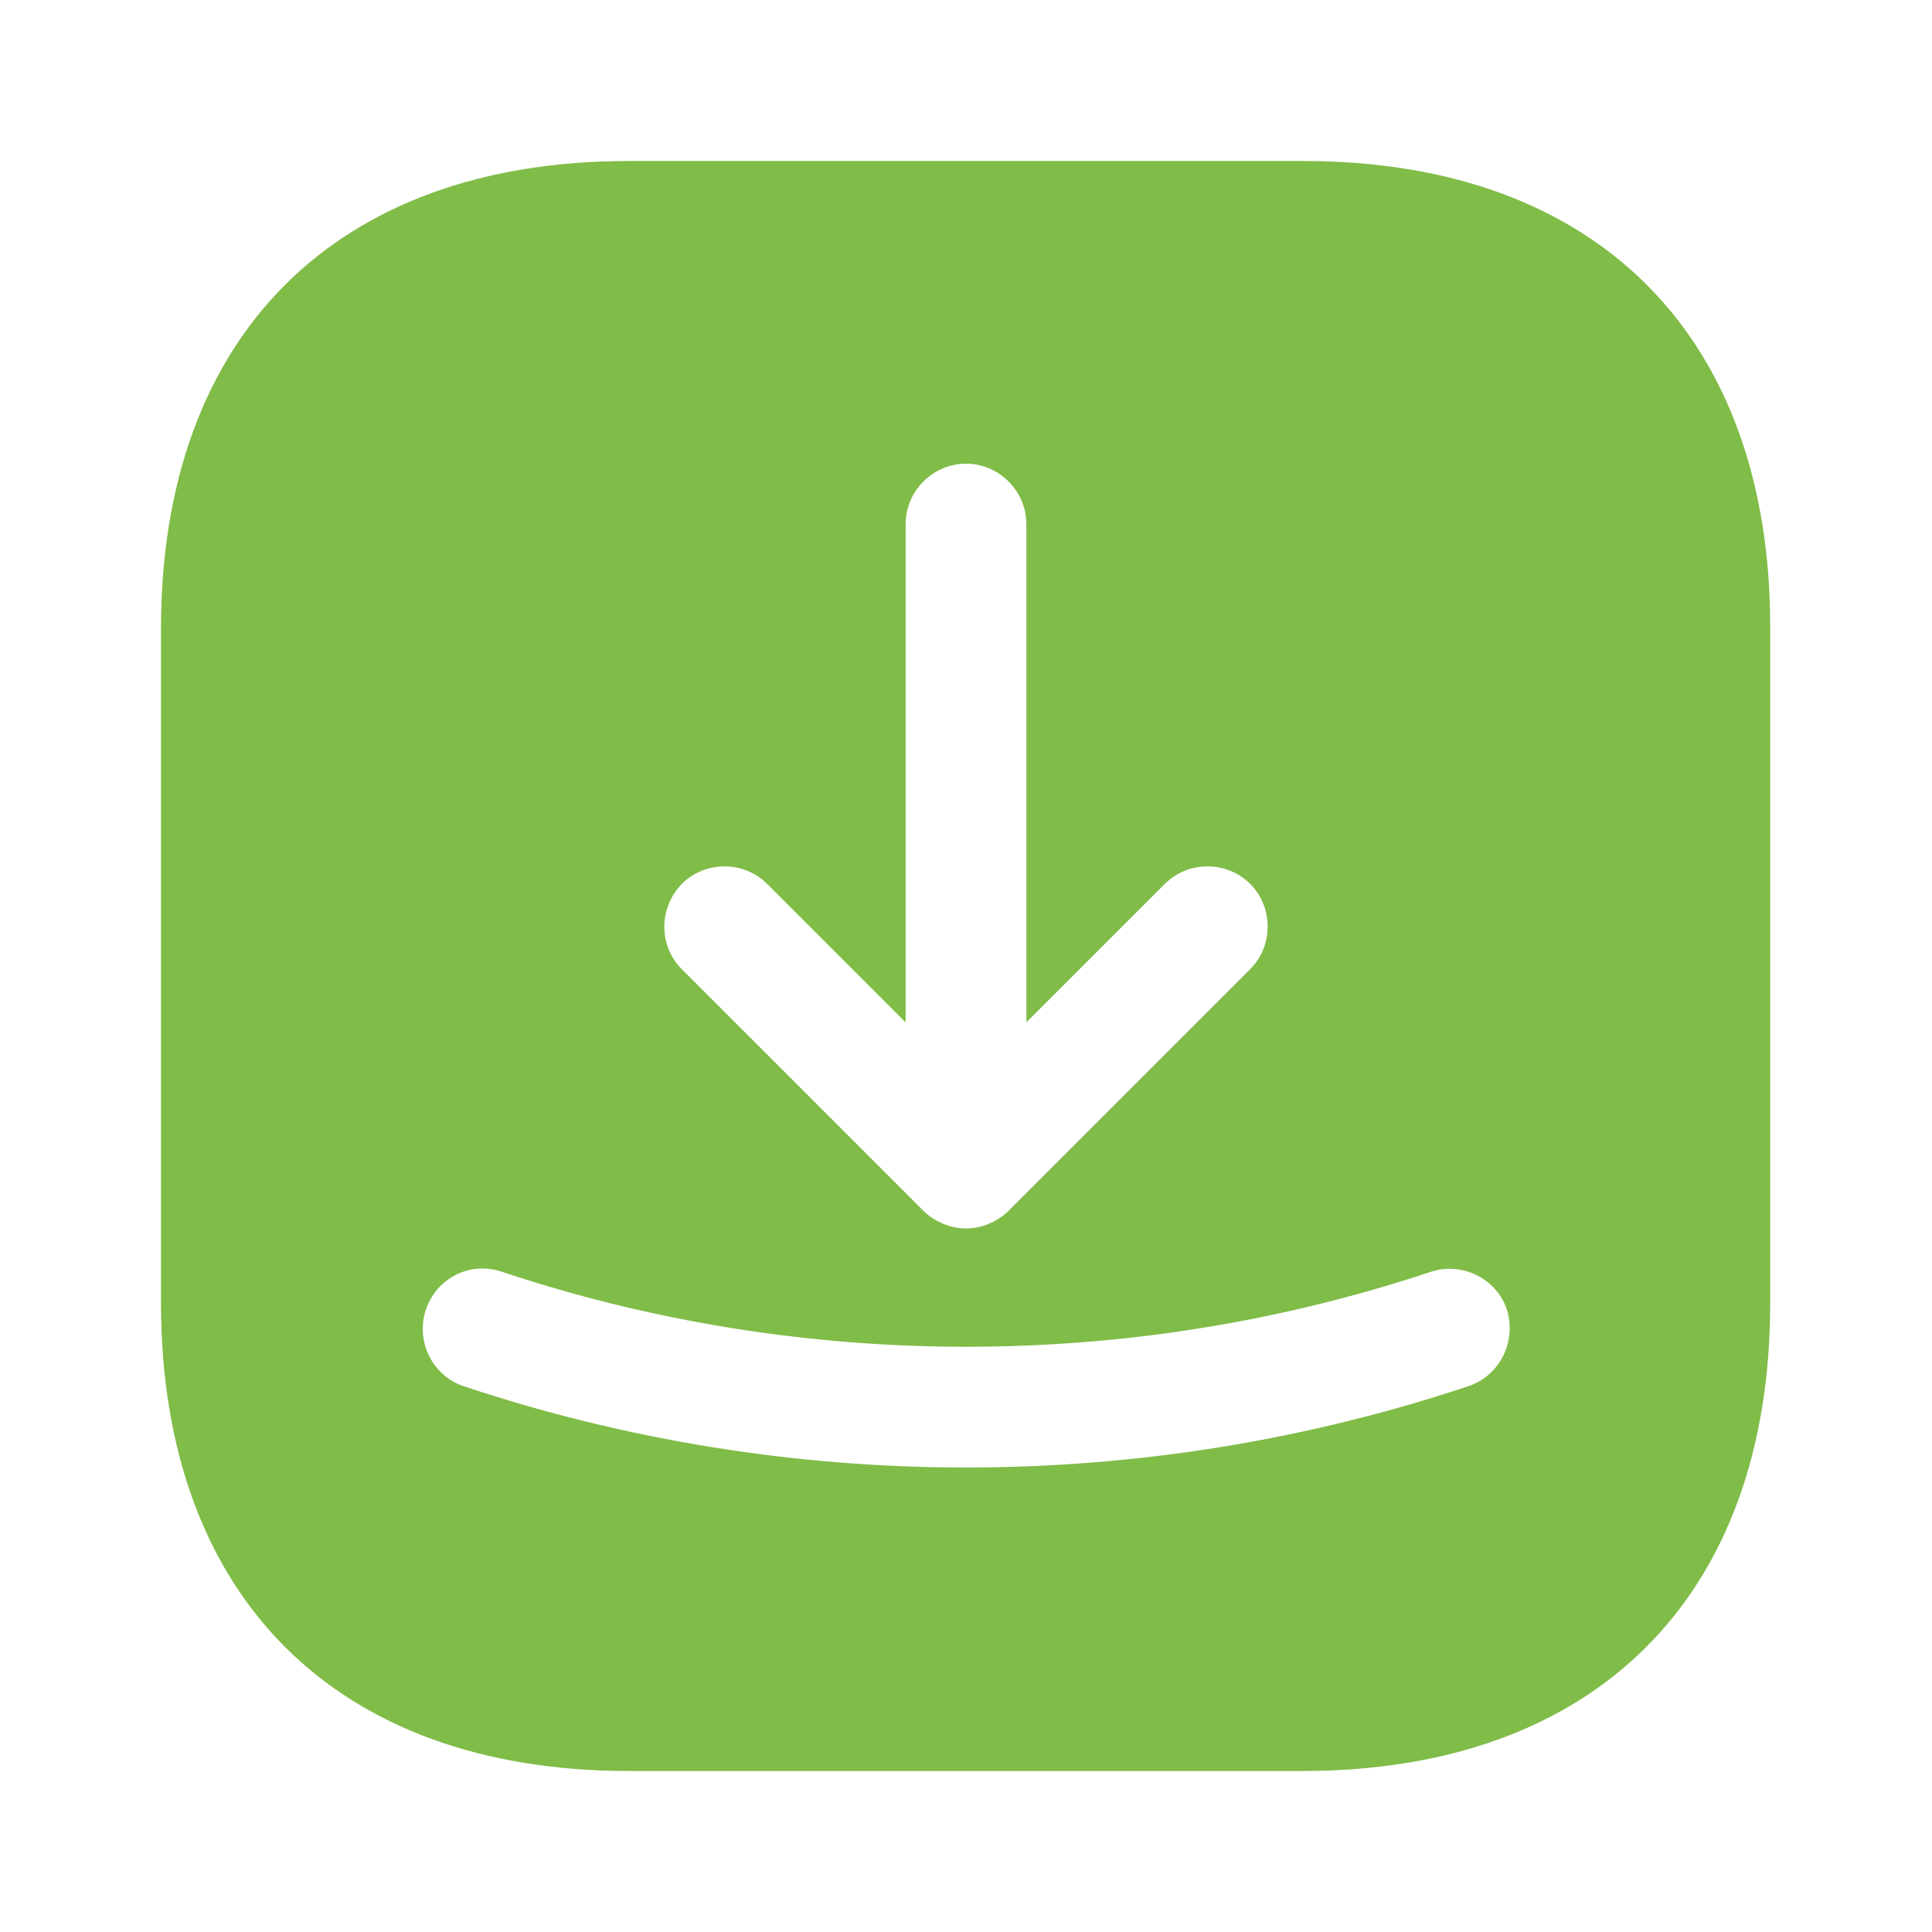 <?xml version="1.0" encoding="UTF-8"?> <svg xmlns="http://www.w3.org/2000/svg" width="98" height="98" viewBox="0 0 98 98" fill="none"> <path d="M66.109 8.167H31.891C17.027 8.167 8.166 17.028 8.166 31.891V66.068C8.166 80.973 17.027 89.833 31.891 89.833H66.068C80.931 89.833 89.792 80.973 89.792 66.109V31.891C89.833 17.028 80.972 8.167 66.109 8.167ZM34.586 44.835C35.77 43.651 37.73 43.651 38.914 44.835L45.937 51.858V26.583C45.937 24.908 47.326 23.52 49 23.52C50.674 23.52 52.062 24.908 52.062 26.583V51.858L59.086 44.835C60.27 43.651 62.23 43.651 63.414 44.835C64.598 46.019 64.598 47.979 63.414 49.163L51.164 61.413C50.878 61.699 50.551 61.903 50.184 62.067C49.816 62.23 49.408 62.312 49 62.312C48.592 62.312 48.224 62.23 47.816 62.067C47.448 61.903 47.121 61.699 46.836 61.413L34.586 49.163C33.401 47.979 33.401 46.06 34.586 44.835ZM74.48 70.315C66.272 73.051 57.657 74.439 49 74.439C40.343 74.439 31.727 73.051 23.52 70.315C21.927 69.784 21.07 68.028 21.601 66.436C22.131 64.843 23.846 63.945 25.48 64.517C40.67 69.58 57.371 69.58 72.561 64.517C74.153 63.986 75.909 64.843 76.44 66.436C76.93 68.069 76.072 69.784 74.48 70.315Z" fill="#80BC48"></path> </svg> 
